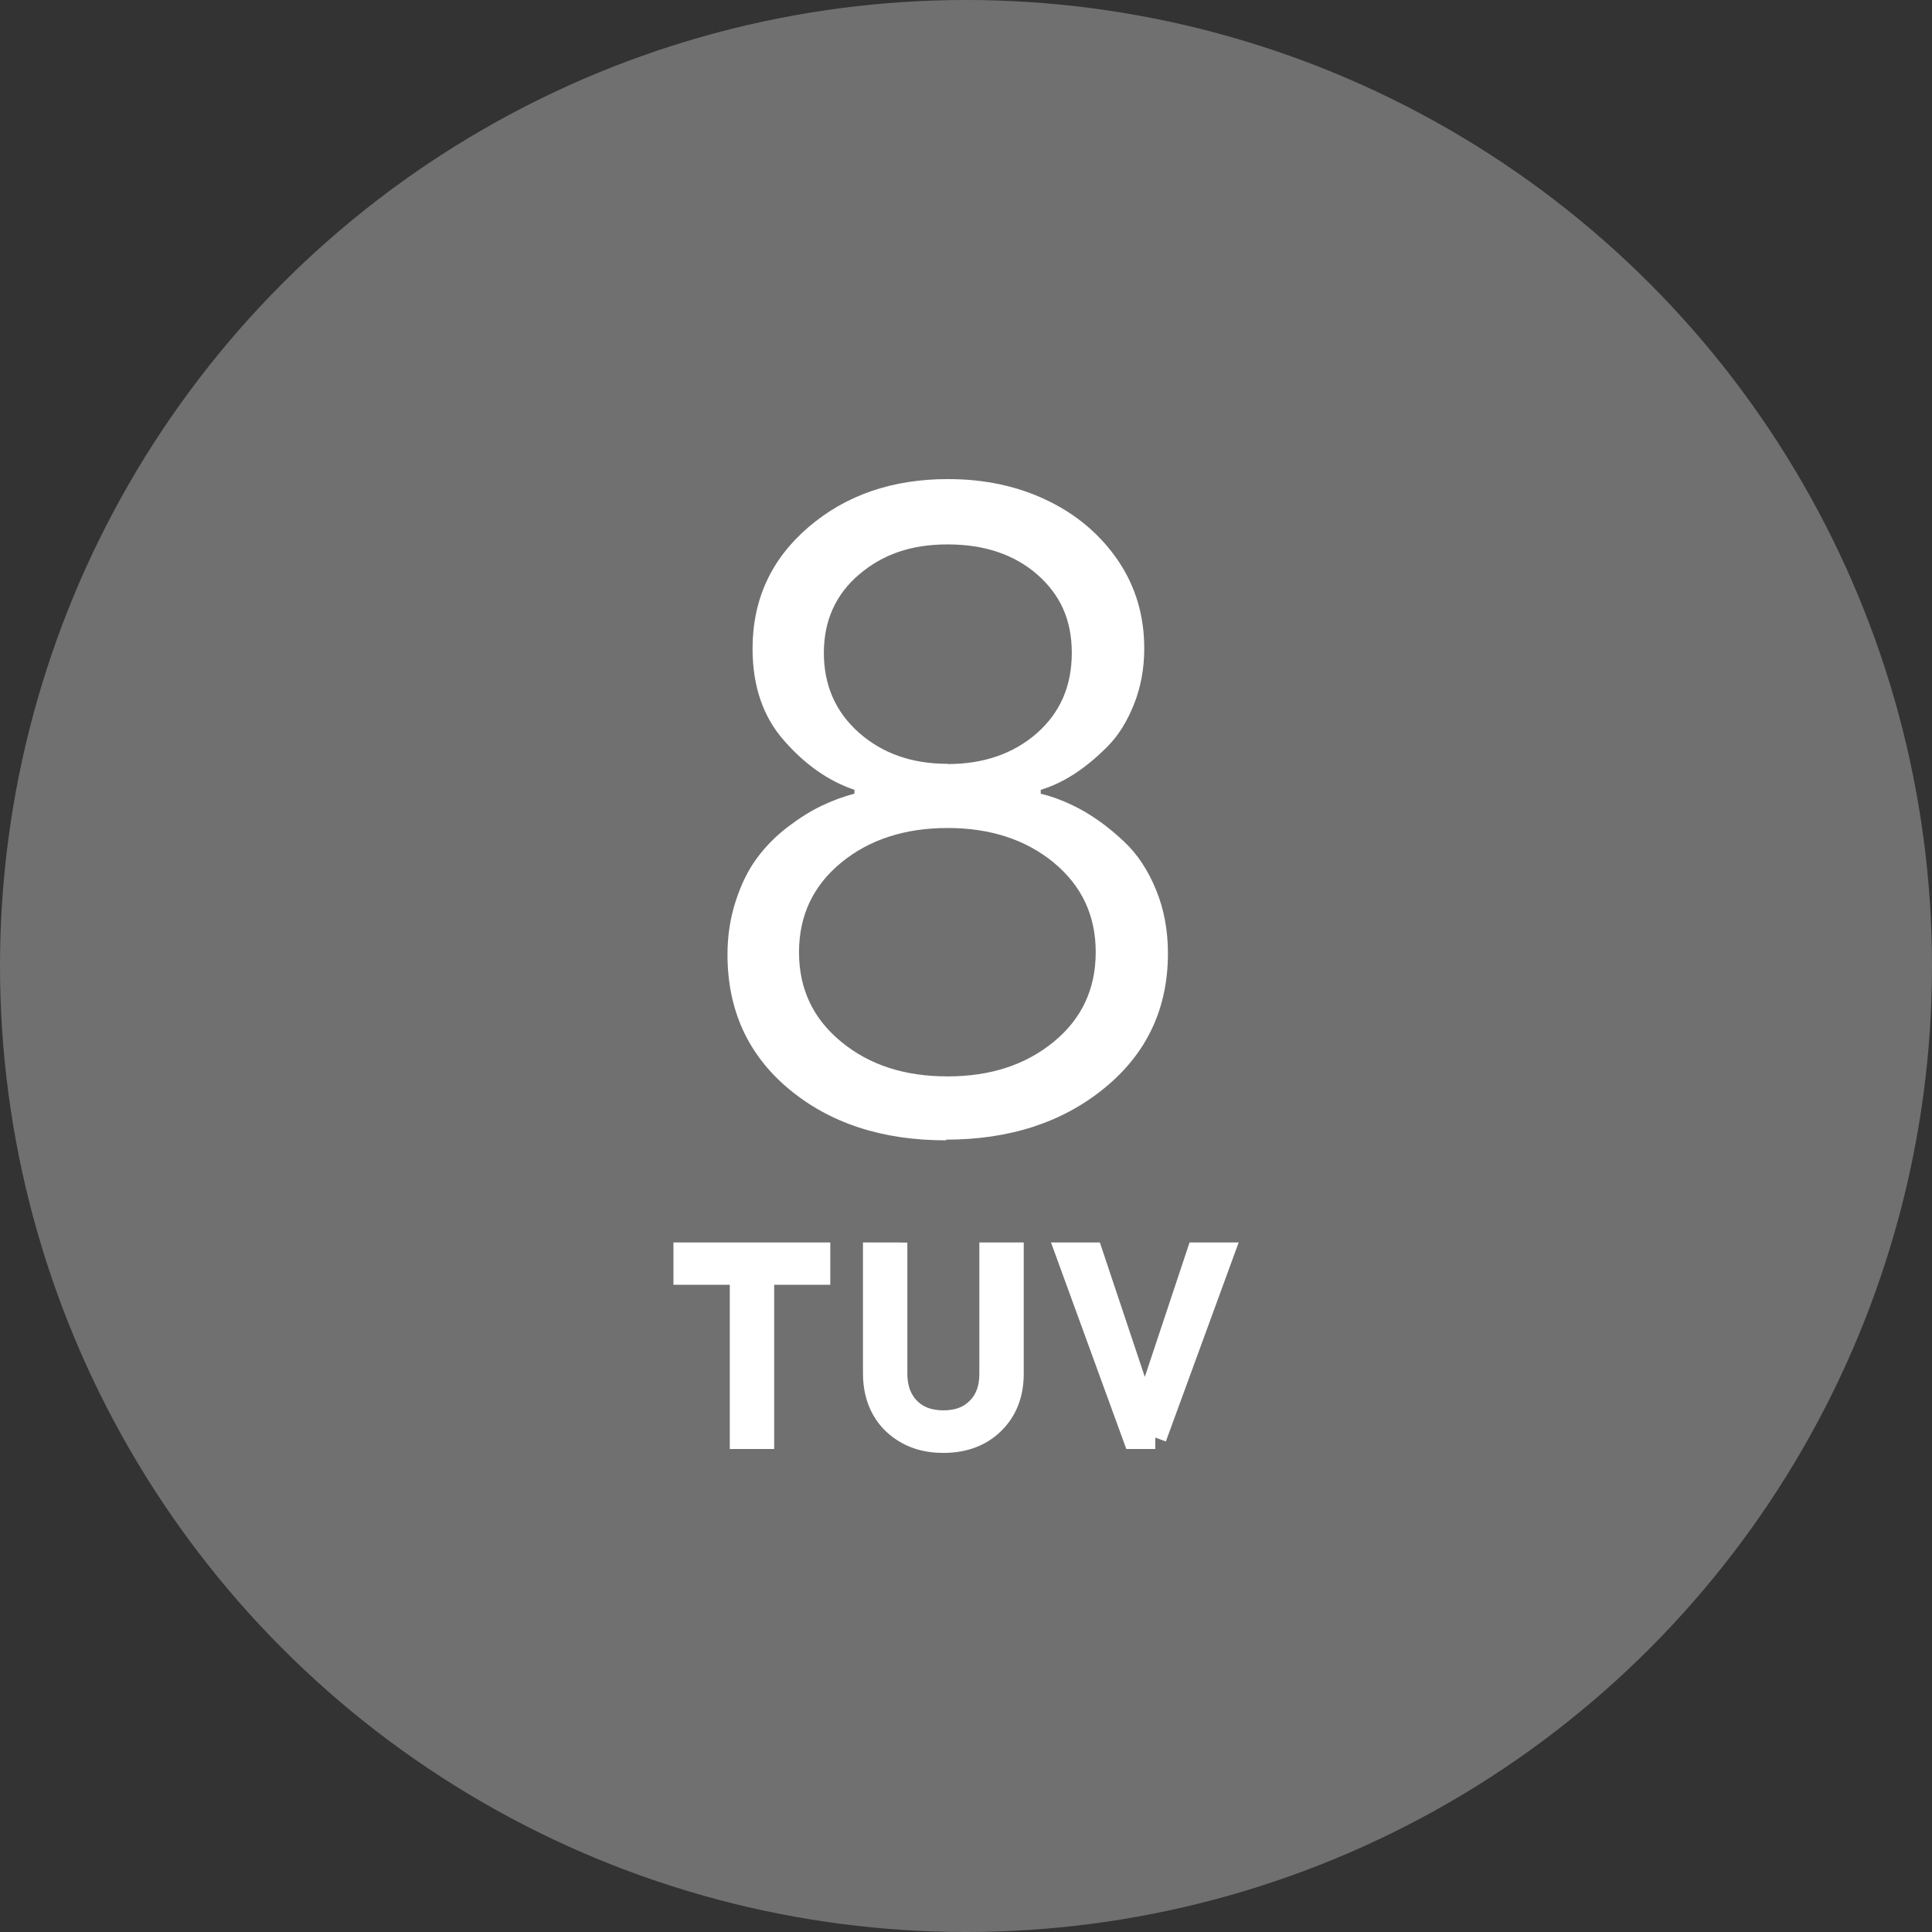 <?xml version="1.0" encoding="UTF-8"?><svg id="Layer_1" xmlns="http://www.w3.org/2000/svg" viewBox="0 0 84 84"><rect x="0" y="0" width="84" height="84" fill="#333333" stroke="none"/><defs><style>.cls-1,.cls-2{fill:#fff;}.cls-2{isolation:isolate;opacity:.3;}.cls-3{fill:none;stroke:#fff;}</style></defs><circle id="Ellipse_8" class="cls-2" cx="42" cy="42" r="42"/><path class="cls-1" d="m33.16,62.5h-.93v-7.14h-2.45v-.84h5.82v.84h-2.44v7.14Z"/><path class="cls-1" d="m38.95,54.52v5.21c0,.63.19,1.14.56,1.52.37.38.88.57,1.51.57s1.13-.19,1.5-.57c.38-.38.56-.89.56-1.52v-5.21h.93v5.21c0,.88-.28,1.59-.83,2.13s-1.27.81-2.17.81c-.59,0-1.11-.12-1.56-.37s-.81-.59-1.06-1.04c-.25-.45-.37-.97-.37-1.55v-5.19h.92Z"/><path class="cls-1" d="m50.23,62.5h-.91l-2.91-7.98h1.05l2.29,6.85h.05l2.28-6.85h1.06l-2.92,7.98Z"/><path class="cls-3" d="m33.16,62.5h-.93v-7.14h-2.45v-.84h5.82v.84h-2.44v7.14Z"/><path class="cls-3" d="m38.95,54.52v5.21c0,.63.19,1.14.56,1.52.37.38.88.57,1.51.57s1.13-.19,1.5-.57c.38-.38.56-.89.56-1.52v-5.21h.93v5.21c0,.88-.28,1.59-.83,2.13s-1.27.81-2.17.81c-.59,0-1.11-.12-1.56-.37s-.81-.59-1.06-1.04c-.25-.45-.37-.97-.37-1.55v-5.19h.92Z"/><path class="cls-3" d="m50.23,62.5h-.91l-2.91-7.98h1.05l2.29,6.85h.05l2.28-6.85h1.06l-2.92,7.98Z"/><path class="cls-1" d="m41.13,49.58c-2.78,0-5.06-.75-6.84-2.24-1.78-1.49-2.66-3.44-2.66-5.84,0-.82.12-1.59.36-2.33.24-.74.55-1.36.92-1.86.37-.5.81-.95,1.32-1.34.51-.39,1-.7,1.48-.93.48-.23.96-.41,1.44-.53v-.17c-1.13-.38-2.15-1.1-3.06-2.14-.92-1.04-1.37-2.38-1.37-4,0-2.13.81-3.89,2.43-5.28,1.62-1.39,3.64-2.09,6.07-2.09,1.62,0,3.07.32,4.36.95,1.29.63,2.3,1.51,3.05,2.62.75,1.12,1.12,2.38,1.12,3.79,0,.88-.15,1.69-.45,2.44-.3.75-.68,1.36-1.16,1.84-.48.48-.95.87-1.43,1.18-.48.31-.96.54-1.46.69v.17c.62.15,1.23.4,1.84.74.61.35,1.2.79,1.78,1.34.58.54,1.04,1.24,1.39,2.09.35.85.52,1.77.52,2.77,0,2.4-.92,4.35-2.75,5.85-1.83,1.5-4.13,2.25-6.9,2.25Zm6.51-8.18c0-1.6-.61-2.89-1.83-3.9-1.22-1-2.76-1.5-4.61-1.5s-3.4.5-4.62,1.5-1.84,2.3-1.84,3.9.61,2.89,1.84,3.9,2.76,1.5,4.62,1.5,3.39-.5,4.61-1.5c1.22-1,1.83-2.3,1.83-3.9Zm-6.44-8.18c1.57,0,2.86-.45,3.88-1.34,1.01-.89,1.52-2.05,1.52-3.49s-.5-2.53-1.5-3.41c-1-.87-2.3-1.31-3.9-1.31s-2.83.44-3.85,1.31c-1.02.87-1.53,2.01-1.53,3.41s.51,2.57,1.53,3.47c1.02.9,2.3,1.35,3.85,1.35Z"/></svg>